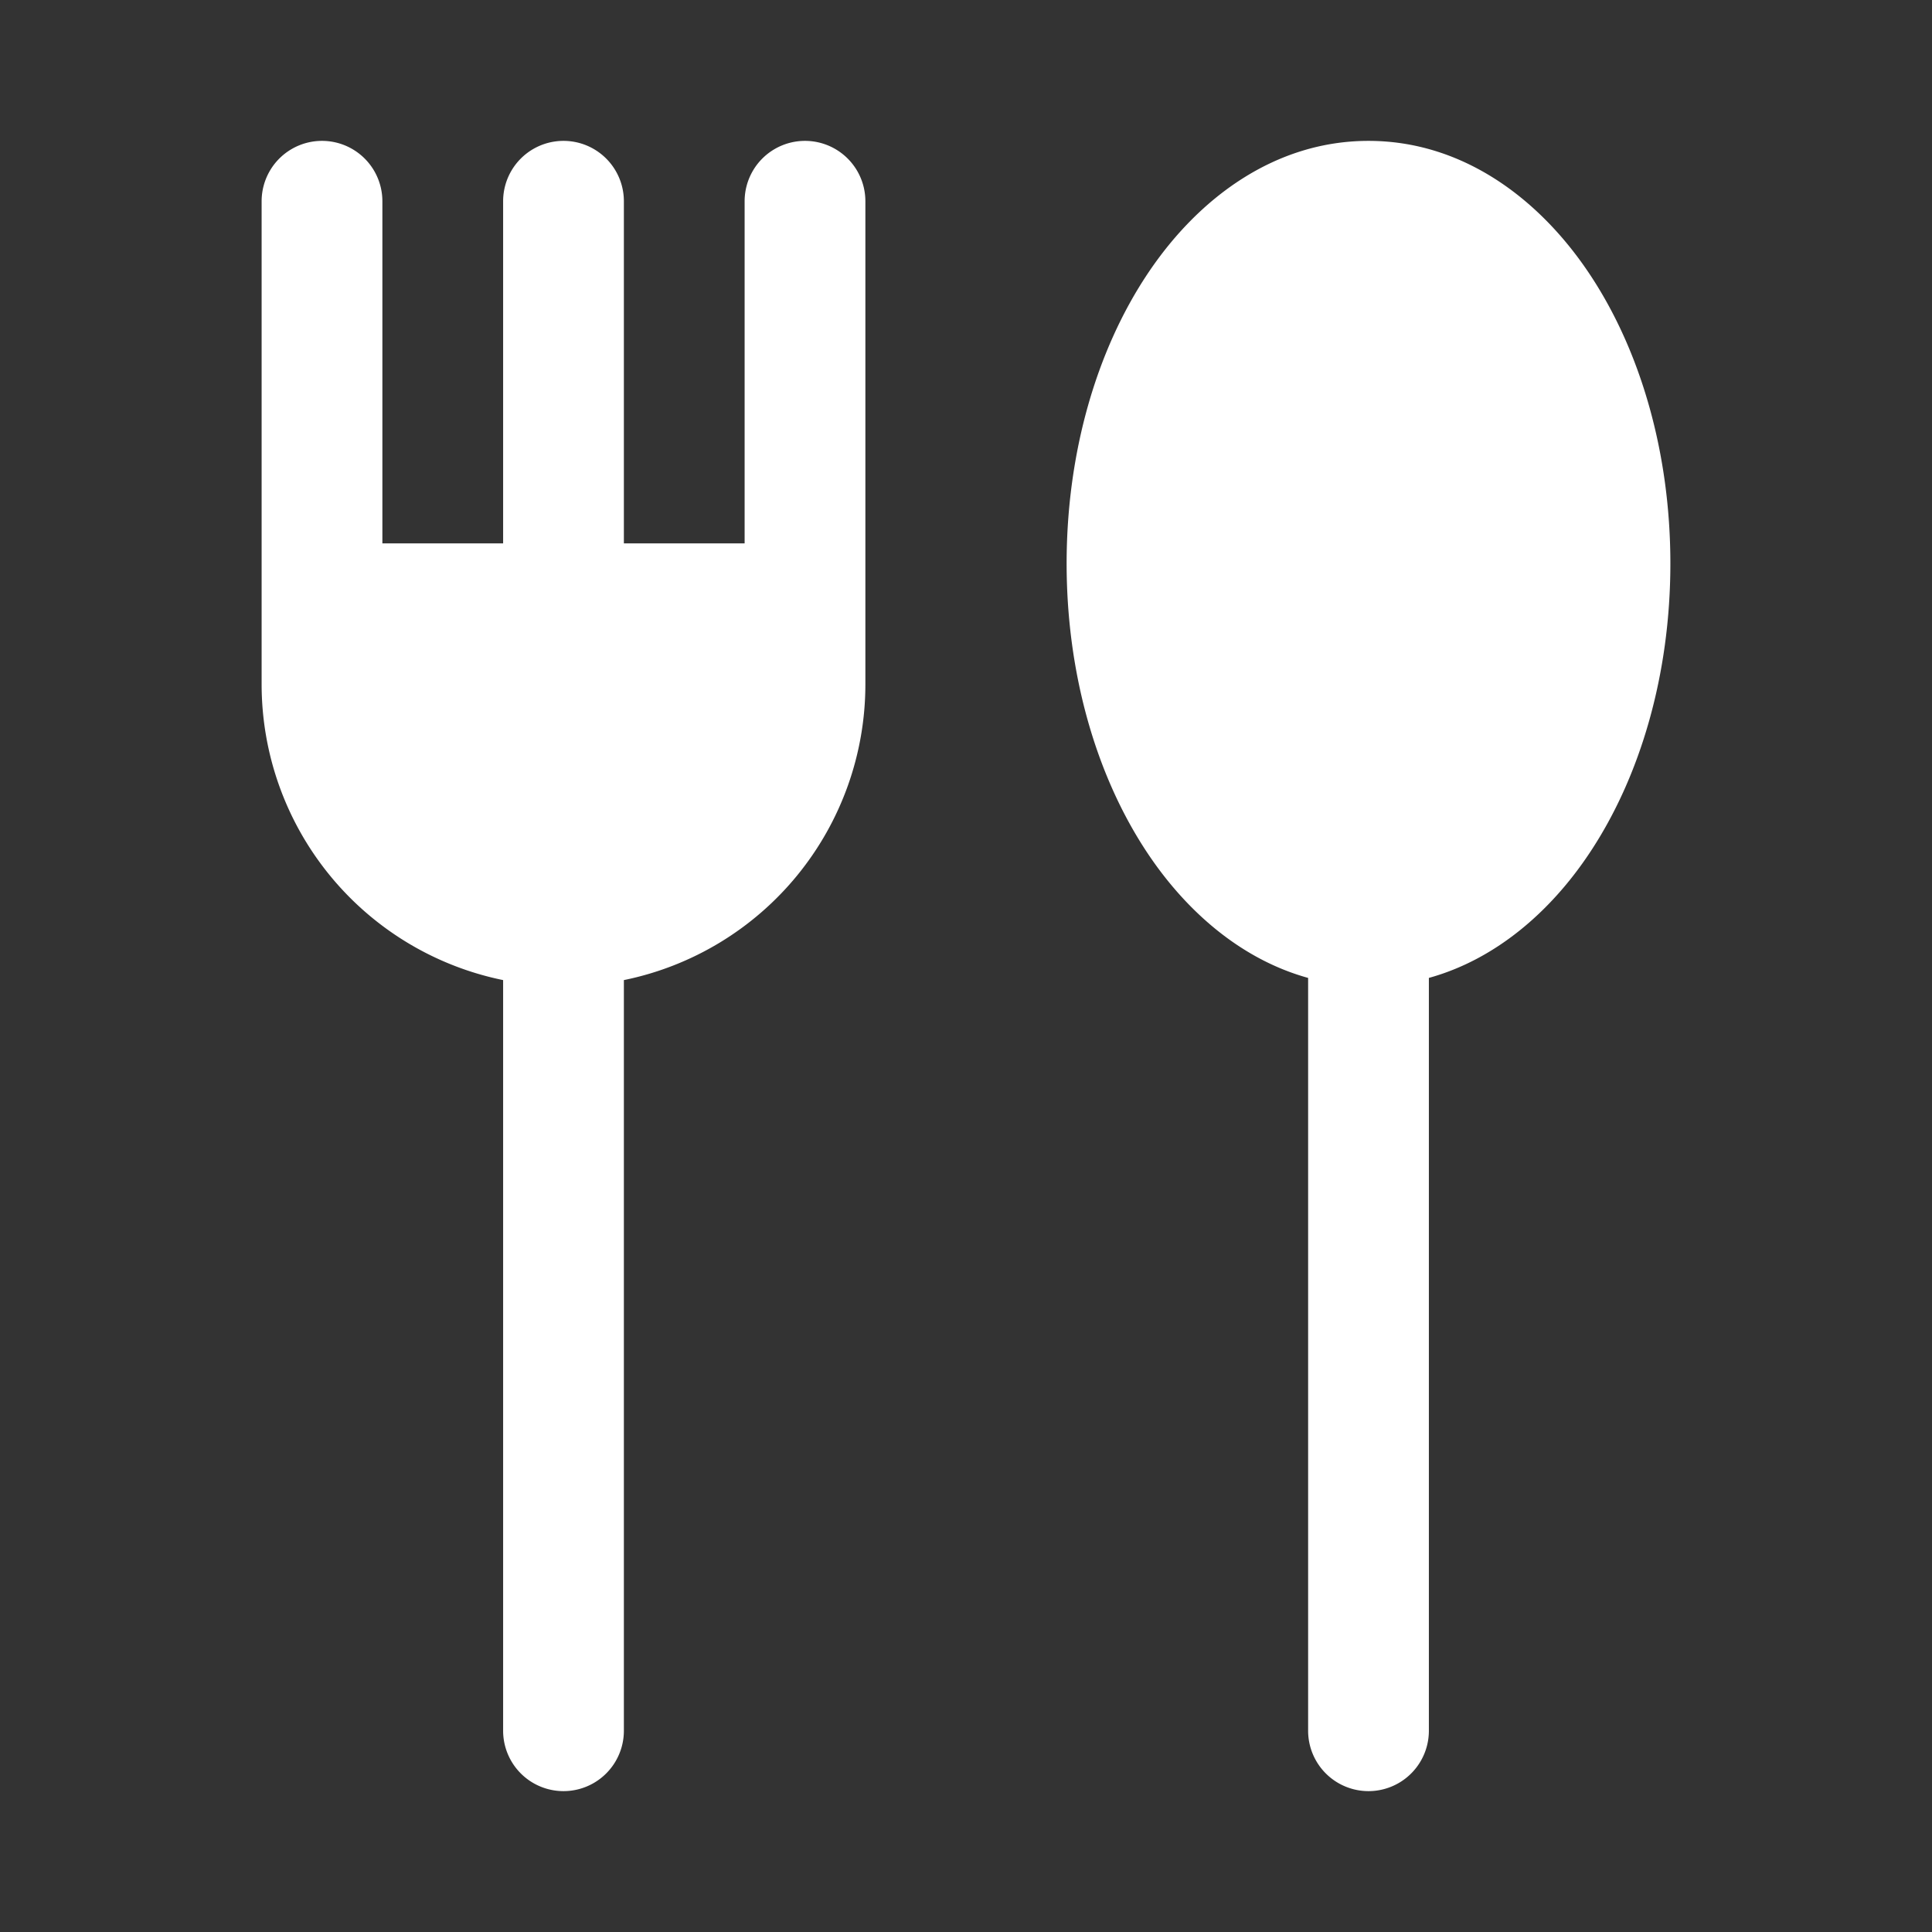 <svg width="24" height="24" fill="none" xmlns="http://www.w3.org/2000/svg"><rect width="100%" height="100%" fill="#333333" stroke="none"/><path d="M4.75 2.5a.75.75 0 0 0-1.5 0v6a3.751 3.751 0 0 0 3 3.675V21.5a.75.75 0 0 0 1.5 0v-9.325a3.75 3.75 0 0 0 3-3.675v-6a.75.75 0 0 0-1.5 0v4.25h-1.5V2.5a.75.75 0 0 0-1.5 0v4.25h-1.5V2.5ZM17 1.75c-1.157 0-2.113.704-2.745 1.652C13.619 4.356 13.25 5.63 13.25 7c0 1.37.369 2.644 1.005 3.598.49.735 1.174 1.323 1.995 1.55V21.5a.75.75 0 0 0 1.5 0v-9.352c.821-.227 1.506-.815 1.995-1.55C20.381 9.644 20.75 8.37 20.75 7c0-1.37-.369-2.644-1.005-3.598C19.113 2.454 18.157 1.75 17 1.75Z" fill="#fff"/></svg>